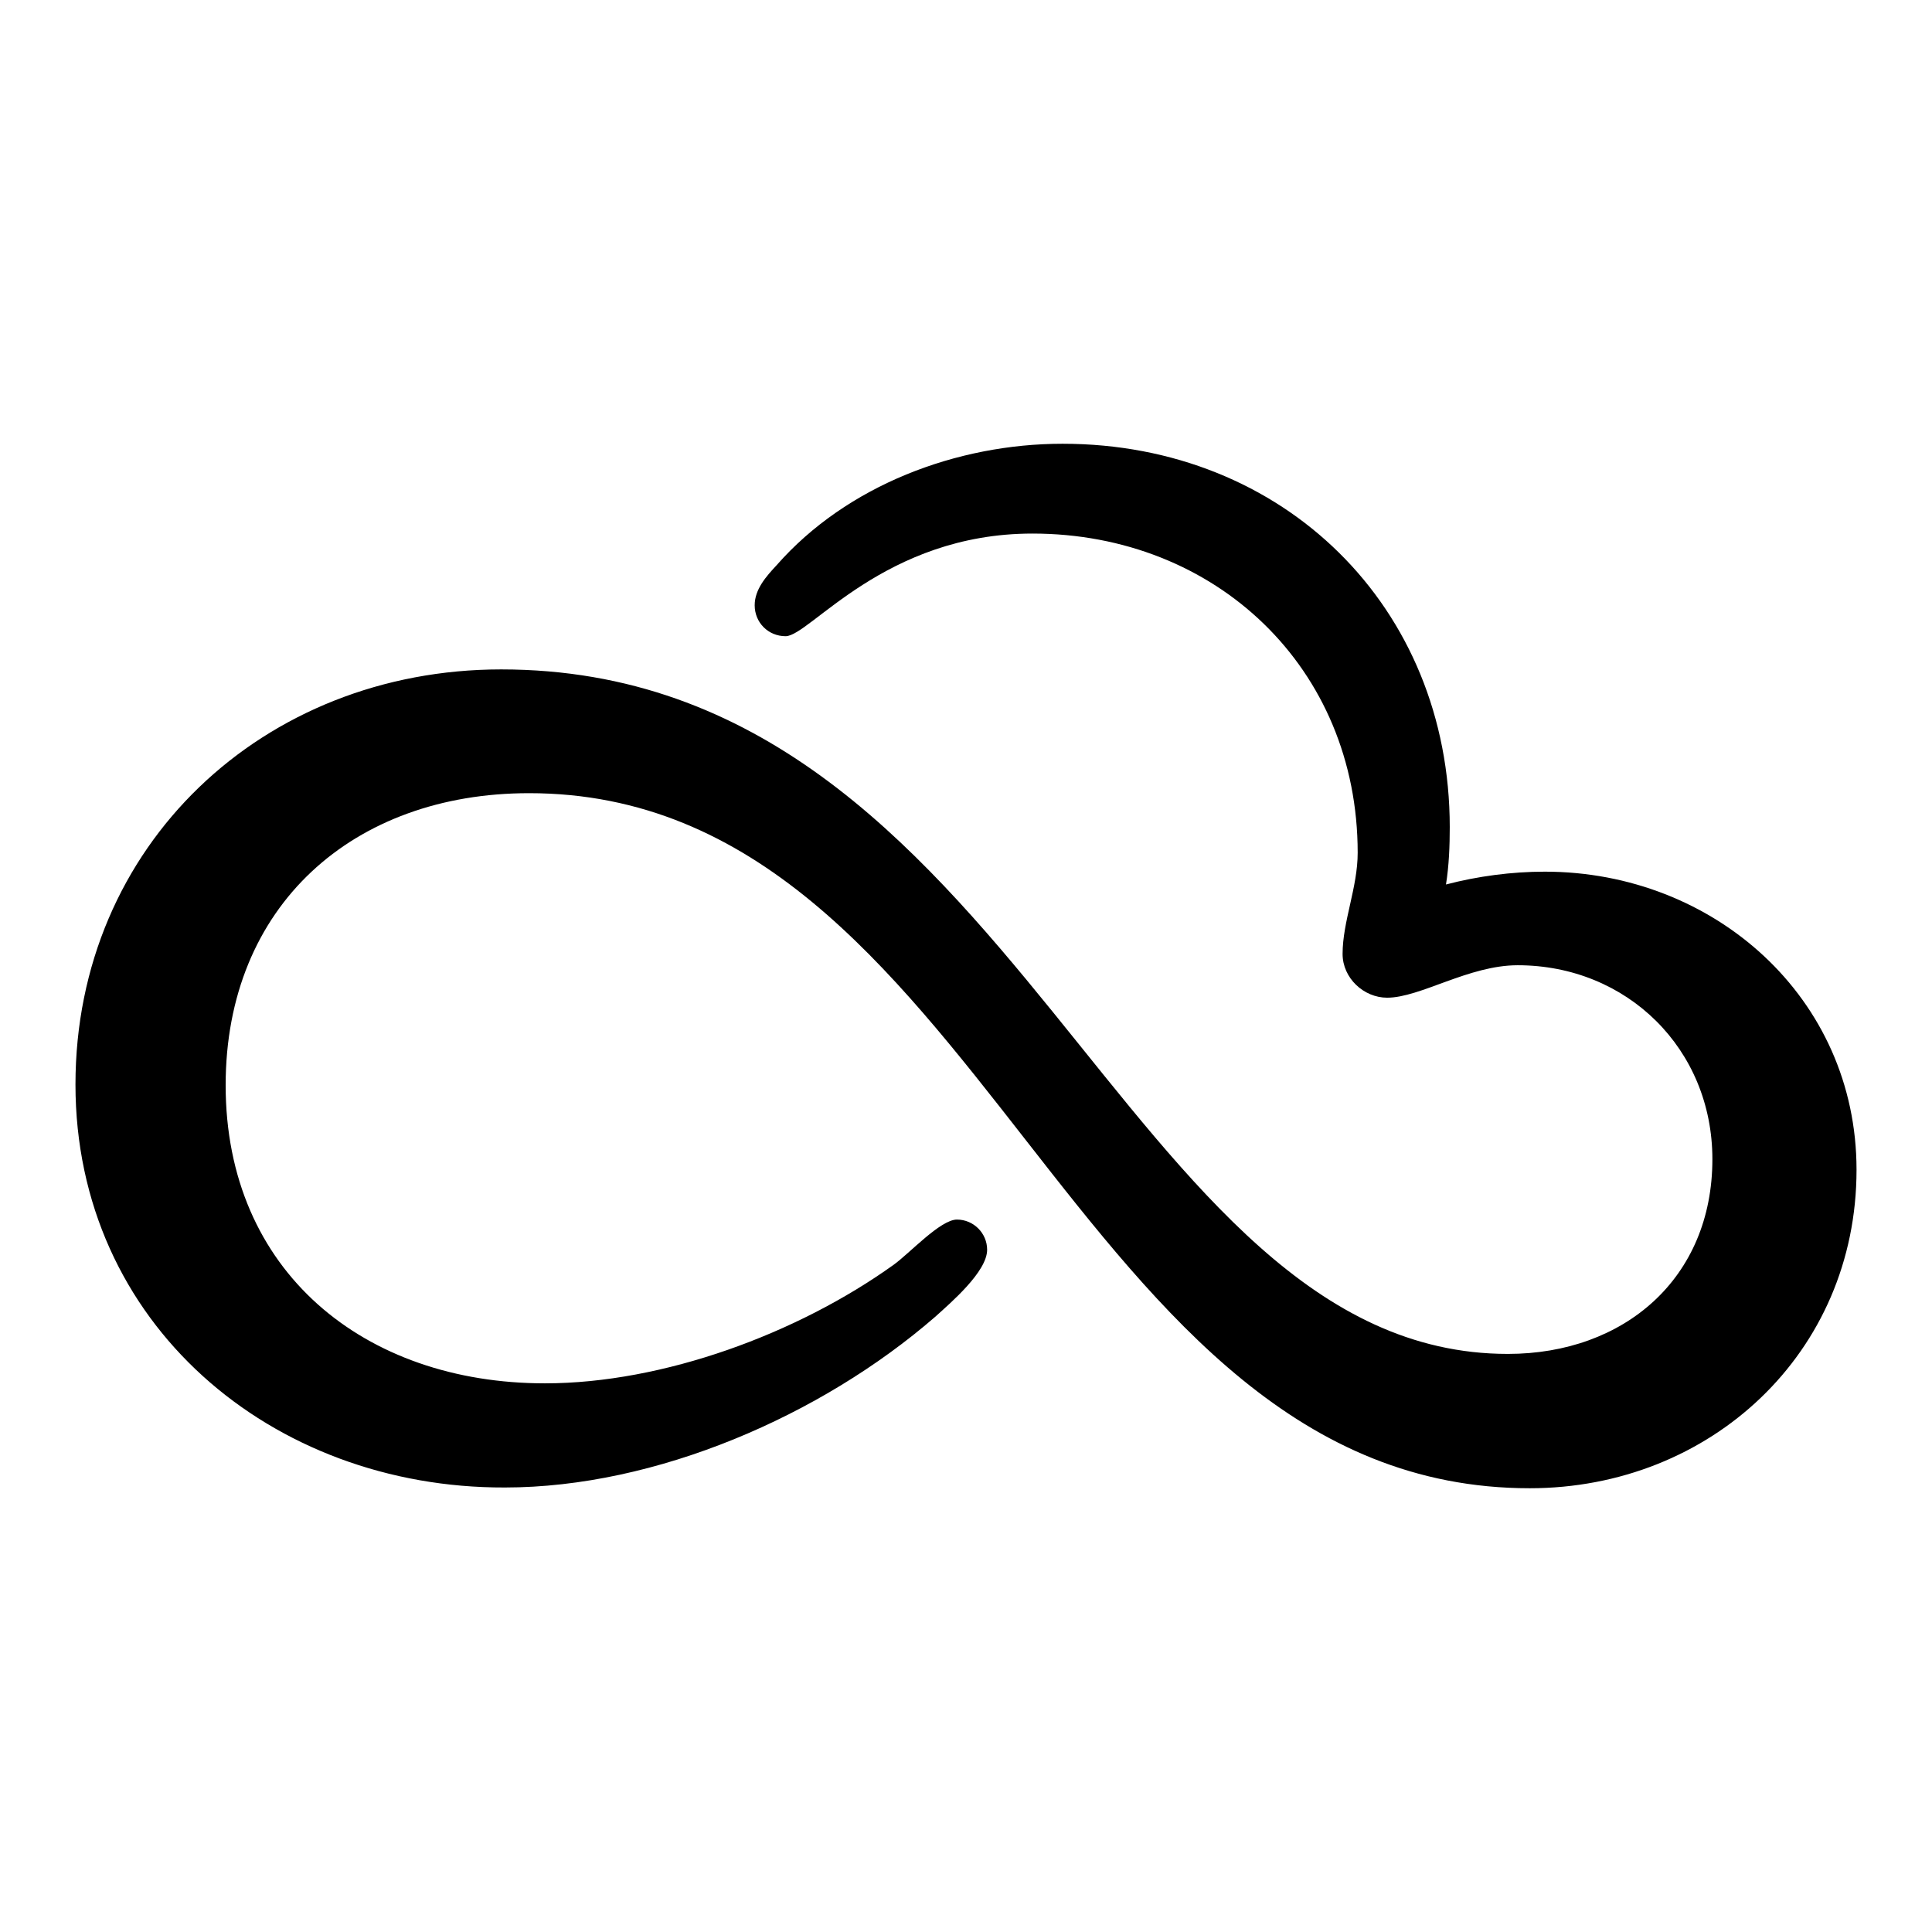 <?xml version="1.0" encoding="utf-8"?>
<!-- Svg Vector Icons : http://www.onlinewebfonts.com/icon -->
<!DOCTYPE svg PUBLIC "-//W3C//DTD SVG 1.1//EN" "http://www.w3.org/Graphics/SVG/1.1/DTD/svg11.dtd">
<svg version="1.1" xmlns="http://www.w3.org/2000/svg" xmlns:xlink="http://www.w3.org/1999/xlink" x="0px" y="0px" viewBox="0 0 256 256" enable-background="new 0 0 256 256" xml:space="preserve">
<g> <path fill="#000000" d="M174.8,92C174.8,92,174.7,91.9,174.8,92z M204.7,115.5c22.4,0,41.3,16.7,41.3,39.5 c0,24.3-19.4,42.2-43.3,42.2c-61.2,0-72.5-92.1-132.6-92.1c-23.3,0-40.2,14.9-40.2,38.7c0,24.7,18.4,39.5,42.3,39.5 c15.7,0,33.5-6.6,46.2-15.7c2.1-1.5,6.2-6,8.4-6c2.2,0,4,1.8,4,4c0,2.9-4.8,7-6.9,8.9c-15.1,13.1-37,22.6-57,22.6 C36,197.2,10,175.4,10,143.7s24.9-55,56.4-55c68.3,0,82.1,90.7,133.4,90.7c15.4,0,27.1-10,27.1-25.8c0-14.6-11.3-25.7-25.8-25.7 c-6.5,0-12.9,4.3-17.3,4.3c-3.1,0-5.9-2.6-5.9-5.8c0-4.3,2-8.8,2-13.4c0-24.5-18.8-42.3-43.1-42.3c-19.6,0-29.5,13.6-32.7,13.6 c-2.3,0-4.1-1.8-4.1-4.1c0,0,0,0,0,0c0-2.1,1.5-3.8,2.9-5.3c9.3-10.6,23.9-16.1,37.9-16.1c29.3,0,51.3,21.6,51.3,50.8 c0,2.5-0.1,5.1-0.5,7.6C195.8,116.1,200.3,115.5,204.7,115.5L204.7,115.5z"/></g>
</svg>